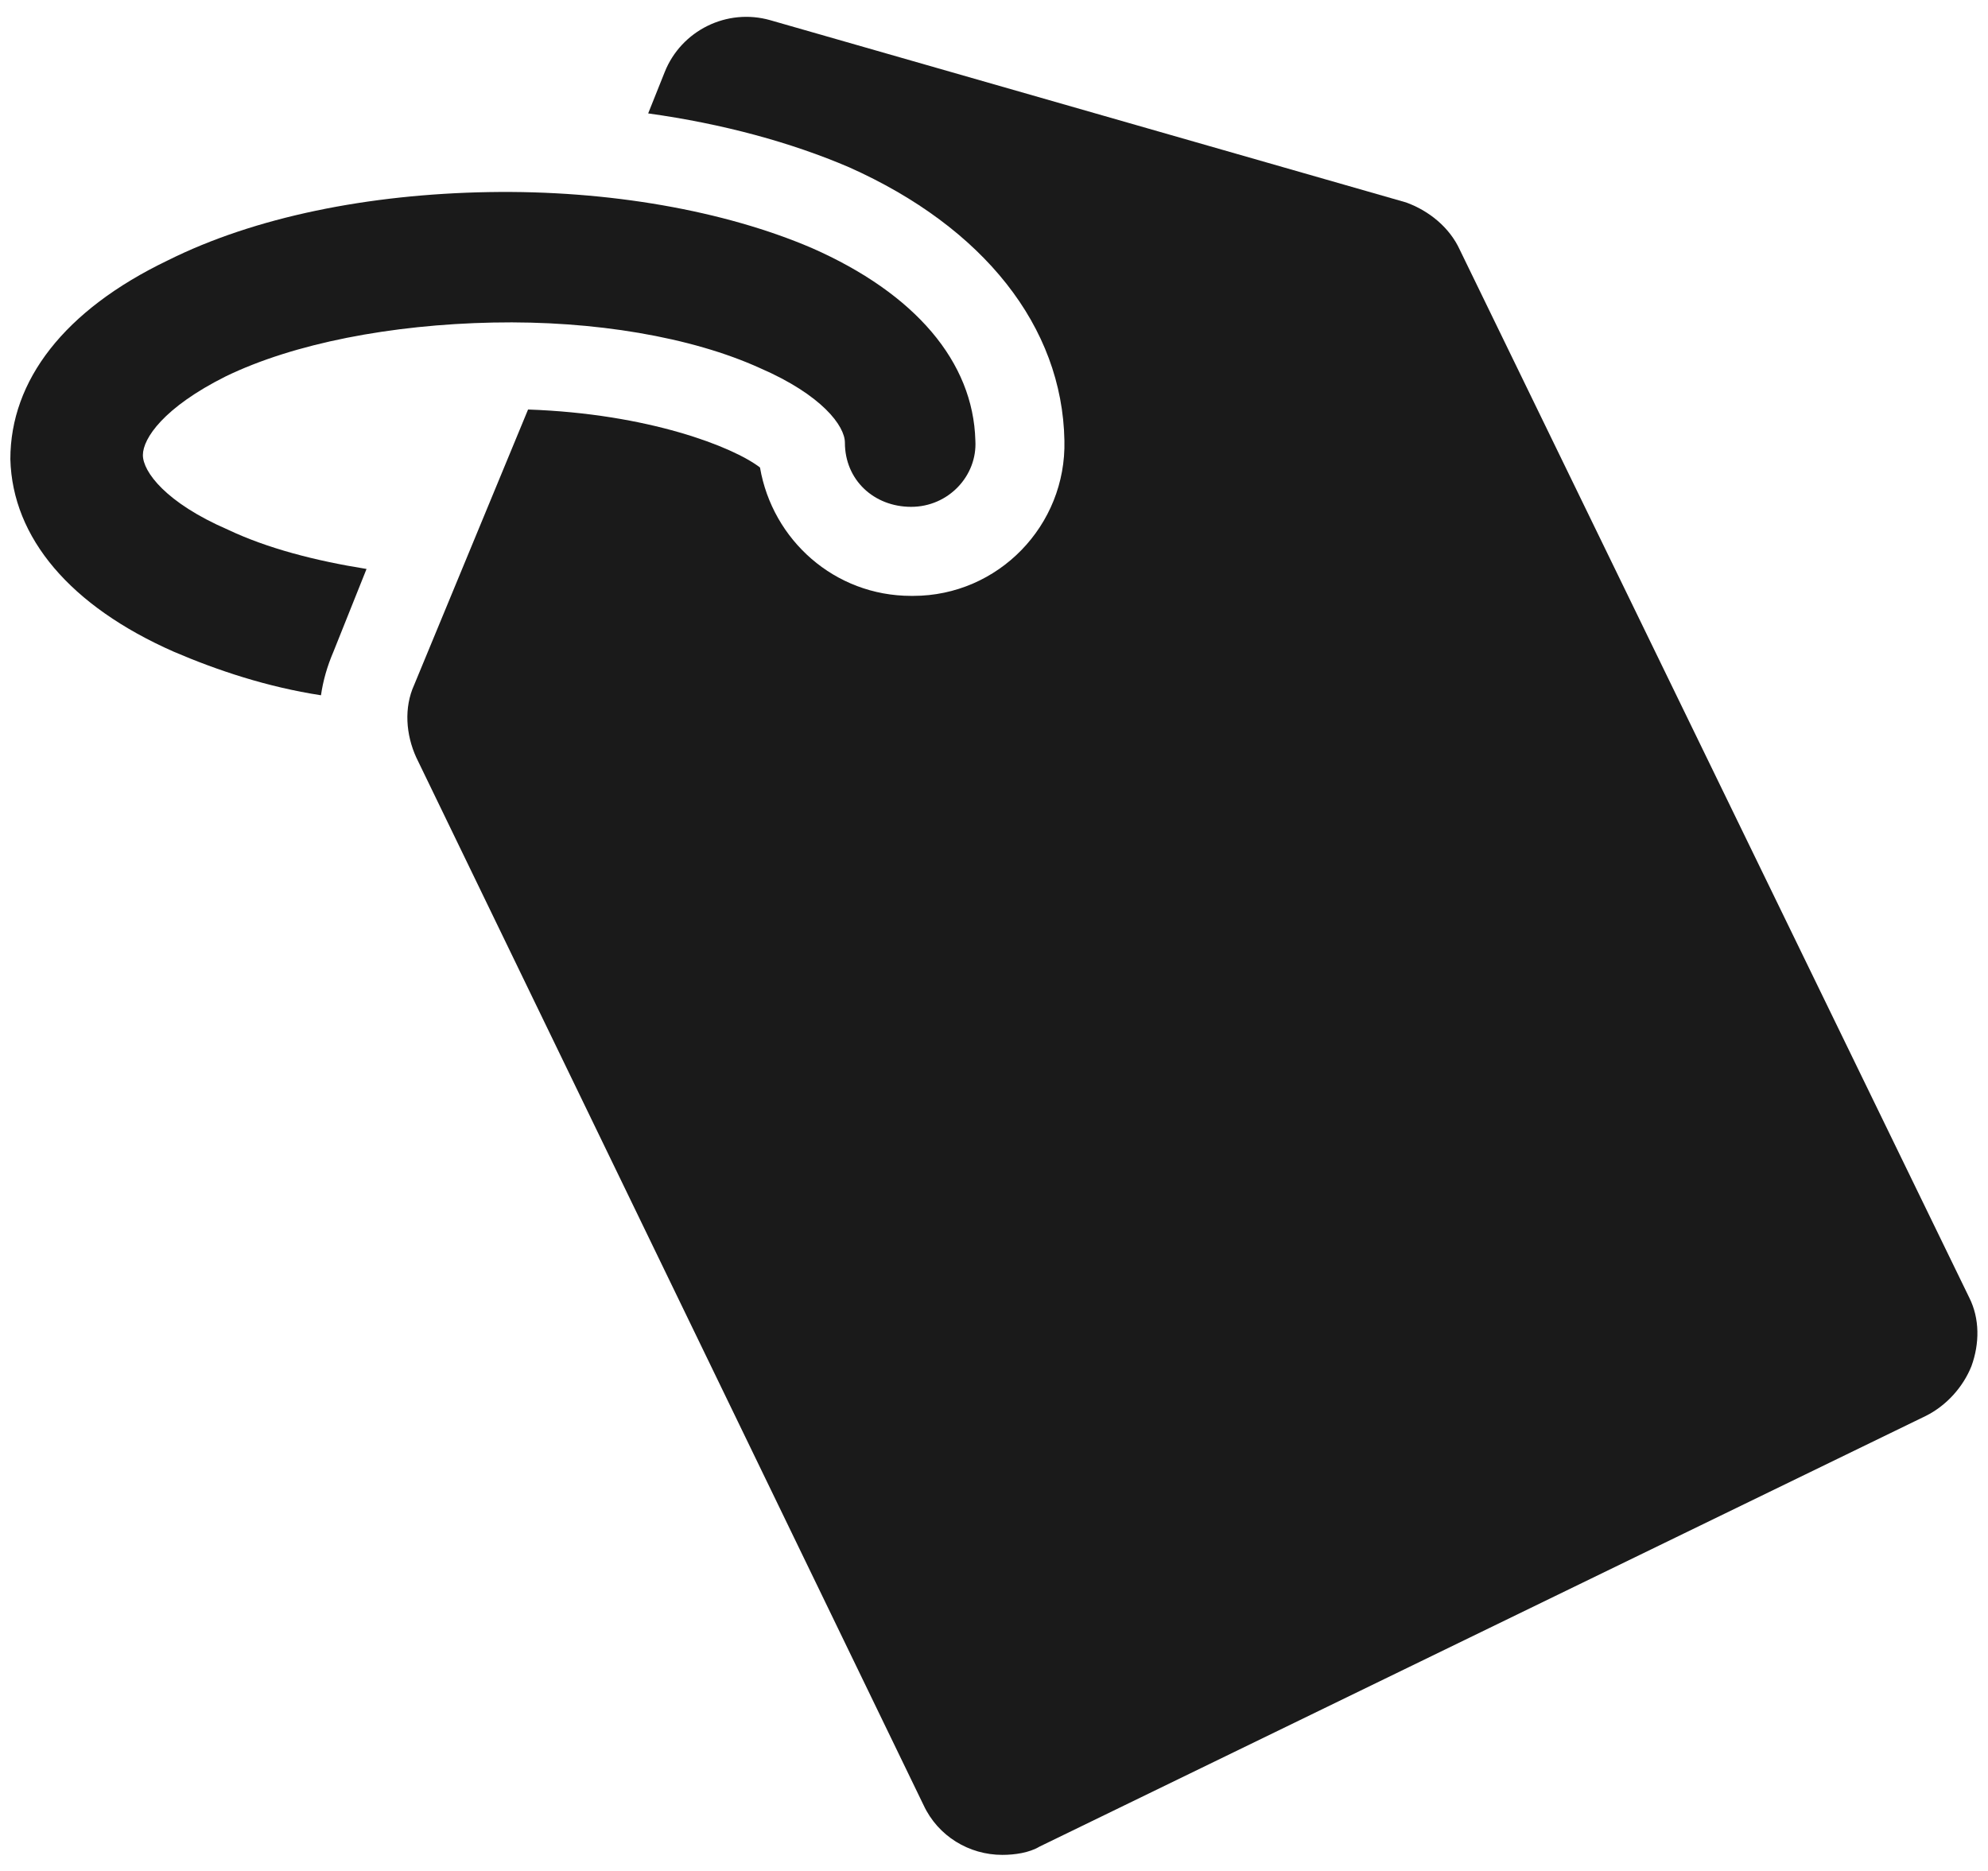 <svg version="1.2" baseProfile="tiny-ps" xmlns="http://www.w3.org/2000/svg" viewBox="0 0 96 90" width="85" height="80">
	<title>noun_sale_3406976-svg</title>
	<style>
		tspan { white-space:pre }
		.shp0 { fill: #1a1a1a } 
	</style>
	<g id="Layer">
		<g id="Layer">
			<g id="Layer">
				<path id="Layer" class="shp0" d="M95.2 65.8C94.8 66.8 94 67.7 93 68.2L50.2 89C49.7 89.3 49 89.4 48.4 89.4C46.8 89.4 45.3 88.5 44.6 87L20.1 36.4C19.6 35.3 19.5 34 20 32.9L25.5 19.6C31.3 19.8 35.4 21.4 36.7 22.4C37.3 25.9 40.3 28.6 44 28.6L44.1 28.6C48.2 28.6 51.5 25.2 51.4 21.1C51.3 15.6 47.5 10.8 41 7.9C38.2 6.7 34.9 5.8 31.3 5.3L32.1 3.3C32.9 1.3 35.1 0.2 37.2 0.8L67.9 9.6C69 10 70 10.8 70.5 11.9L95.1 62.5C95.6 63.5 95.6 64.7 95.2 65.8Z" />
				<path id="Layer" class="shp0" d="M11 25.4C12.9 26.3 15.2 26.9 17.7 27.3L16.1 31.3C15.8 32 15.6 32.7 15.5 33.4C12.9 33 10.5 32.2 8.4 31.3C3.4 29.1 0.6 25.8 0.5 22C0.5 18.2 3.1 14.8 8.1 12.4C12.3 10.3 17.8 9.2 23.6 9.1C29.4 9 35 10 39.2 11.8C44.2 14 47 17.3 47.1 21.1C47.2 22.8 45.8 24.3 44 24.3C42.2 24.3 40.8 23 40.8 21.2C40.8 20.4 39.7 18.9 36.7 17.6C33.4 16.1 28.7 15.3 23.8 15.4C18.9 15.5 14.2 16.4 10.9 18C7.9 19.5 6.9 21 6.9 21.8C6.9 22.6 8 24.1 11 25.4Z" />
			</g>
		</g>
	</g>
</svg>